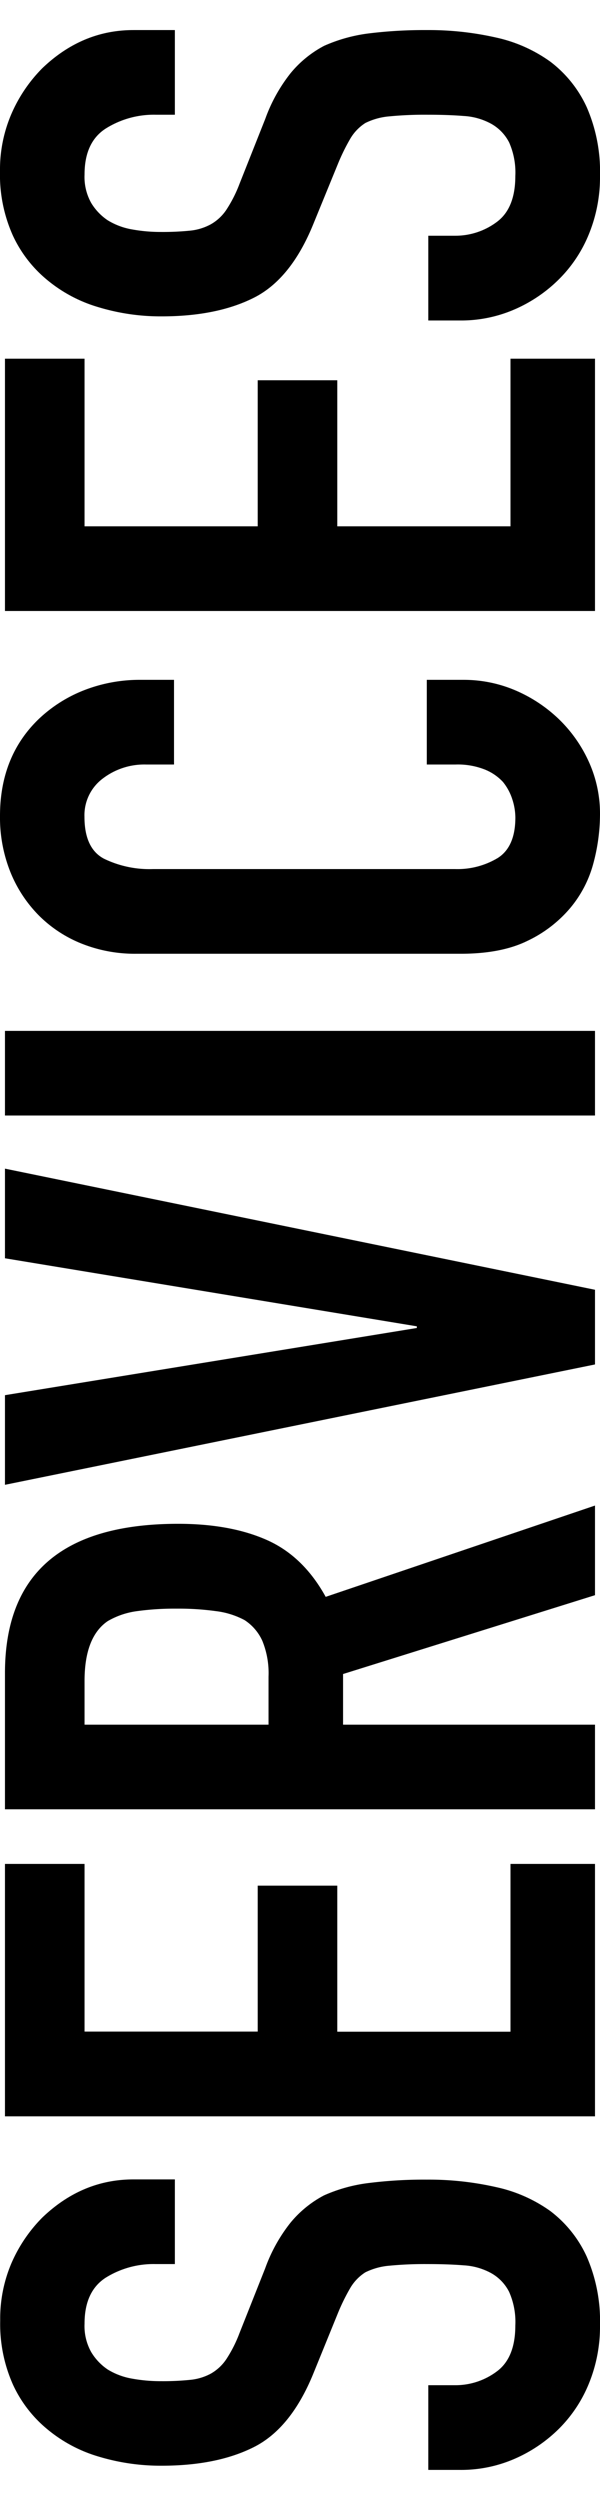 <svg xmlns="http://www.w3.org/2000/svg" width="36.187" height="150.563" viewBox="0 0 140.23 569.42"><g id="Layer_2" data-name="Layer 2"><g id="Livello_5" data-name="Livello 5"><path d="M40.87,501.63v19.76H36.41a21.12,21.12,0,0,0-11.72,3.19q-4.94,3.2-4.93,10.75a12.39,12.39,0,0,0,1.55,6.59A12.87,12.87,0,0,0,25.18,546a16.1,16.1,0,0,0,5.71,2.13,37.06,37.06,0,0,0,6.68.59,63.24,63.24,0,0,0,6.78-.3A12.73,12.73,0,0,0,49.2,547a10.74,10.74,0,0,0,3.68-3.39,30.8,30.8,0,0,0,3.09-6.1l6-15.11a37.59,37.59,0,0,1,5.91-10.65,25.55,25.55,0,0,1,7.84-6.39,36.51,36.51,0,0,1,10.55-2.9,103.88,103.88,0,0,1,13.47-.78,71.07,71.07,0,0,1,16.17,1.74A34.17,34.17,0,0,1,128.6,509a27.87,27.87,0,0,1,8.53,10.65,37.67,37.67,0,0,1,3.1,16.08,35.1,35.1,0,0,1-2.52,13.36,31.75,31.75,0,0,1-7,10.66,33.86,33.86,0,0,1-10.37,7.06,31.32,31.32,0,0,1-12.88,2.62h-7.36V549.66h6.2a16.11,16.11,0,0,0,9.78-3.19q4.36-3.19,4.36-10.75a17.28,17.28,0,0,0-1.45-7.84,10.38,10.38,0,0,0-4.17-4.36,15.11,15.11,0,0,0-6.49-1.84c-2.51-.2-5.32-.29-8.42-.29a86.18,86.18,0,0,0-8.91.38,15.56,15.56,0,0,0-5.62,1.55,10.87,10.87,0,0,0-3.48,3.59,47.05,47.05,0,0,0-2.91,5.9L73.21,547Q68,559.73,59.36,564.09t-21.59,4.36a50.09,50.09,0,0,1-14.72-2.13,33.5,33.5,0,0,1-12-6.39,29.4,29.4,0,0,1-8-10.36,34.62,34.62,0,0,1-3-15A32.86,32.86,0,0,1,2.71,521.1a34.71,34.71,0,0,1,7.17-10.56q9.3-8.91,21.3-8.91Z"/><path d="M139.06,486.91H1.16V428h18.6v39.13H60.23V433.07h18.6v34.09h40.48V428h19.75Z"/><path d="M139.06,415.25H1.16V383.49q0-34.87,40.48-34.87,12.21,0,20.73,3.78t13.75,13.27l62.94-21.31v20.92l-58.88,18.4V395.5h58.88ZM19.76,395.5h43V384.26a19.9,19.9,0,0,0-1.45-8.33,11.32,11.32,0,0,0-4.16-4.84A19.09,19.09,0,0,0,50.45,369a63.78,63.78,0,0,0-9.2-.58,64,64,0,0,0-9.2.58,18.35,18.35,0,0,0-6.87,2.33q-5.41,3.68-5.42,13.94Z"/><path d="M1.16,265.73,139.06,294v17.43L1.16,339.52V318.6l96.26-15.68v-.39L1.16,286.65Z"/><path d="M139.06,253.33H1.16V233.58h137.9Z"/><path d="M99.75,151.65h8.52a30.72,30.72,0,0,1,12.1,2.42,33.79,33.79,0,0,1,10.17,6.68,32.28,32.28,0,0,1,7.07,10,29.26,29.26,0,0,1,2.62,12.3,44.44,44.44,0,0,1-1.55,11.43,27,27,0,0,1-5.43,10.45,29.76,29.76,0,0,1-10,7.65q-6.11,3-15.59,3H31.76a33.6,33.6,0,0,1-12.59-2.33A29.66,29.66,0,0,1,9.1,206.66a30.69,30.69,0,0,1-6.68-10.17A34.26,34.26,0,0,1,0,183.42q0-13.95,9.1-22.67a32.61,32.61,0,0,1,10.56-6.68,35.74,35.74,0,0,1,13.27-2.42h7.74v19.76H34.09A16,16,0,0,0,24,174.7a10.68,10.68,0,0,0-4.26,8.91q0,7.37,4.55,9.78a24.29,24.29,0,0,0,11.52,2.42h70.5a18.26,18.26,0,0,0,10.07-2.61q4.06-2.62,4.07-9.4a14,14,0,0,0-.68-4.16,12.44,12.44,0,0,0-2.22-4.16,11.75,11.75,0,0,0-4.27-2.91,17.3,17.3,0,0,0-6.78-1.16H99.75Z"/><path d="M139.06,135.58H1.16V76.7h18.6v39.12H60.23V81.73h18.6v34.09h40.48V76.7h19.75Z"/><path d="M40.87,0V19.76H36.41A21.12,21.12,0,0,0,24.69,23q-4.94,3.19-4.93,10.75a12.39,12.39,0,0,0,1.55,6.59,12.87,12.87,0,0,0,3.87,4.06,16.1,16.1,0,0,0,5.71,2.13,37.06,37.06,0,0,0,6.68.59,63.24,63.24,0,0,0,6.78-.3,12.73,12.73,0,0,0,4.85-1.45,10.74,10.74,0,0,0,3.68-3.39A30.8,30.8,0,0,0,56,35.83l6-15.11a37.59,37.59,0,0,1,5.91-10.65,25.55,25.55,0,0,1,7.84-6.39A36.83,36.83,0,0,1,86.28.77,105.82,105.82,0,0,1,99.75,0a71.07,71.07,0,0,1,16.17,1.74A34.17,34.17,0,0,1,128.6,7.36,27.87,27.87,0,0,1,137.13,18a37.67,37.67,0,0,1,3.1,16.08,35.1,35.1,0,0,1-2.52,13.36,31.61,31.61,0,0,1-7,10.65,33.72,33.72,0,0,1-10.37,7.07,31.32,31.32,0,0,1-12.88,2.62h-7.36V48h6.2a16.11,16.11,0,0,0,9.78-3.19q4.36-3.2,4.36-10.75A17.36,17.36,0,0,0,119,26.24a10.41,10.41,0,0,0-4.17-4.35,15.11,15.11,0,0,0-6.49-1.84c-2.51-.2-5.32-.29-8.42-.29a86.18,86.18,0,0,0-8.91.38,15.56,15.56,0,0,0-5.62,1.55,10.87,10.87,0,0,0-3.48,3.59A47.05,47.05,0,0,0,79,31.18L73.21,45.32Q68,58.1,59.36,62.46T37.77,66.82a50.09,50.09,0,0,1-14.72-2.13A33.5,33.5,0,0,1,11,58.3,29.4,29.4,0,0,1,3,47.94a34.62,34.62,0,0,1-3-15A32.86,32.86,0,0,1,2.71,19.47,34.71,34.71,0,0,1,9.88,8.91Q19.18,0,31.18,0Z"/></g></g></svg>
